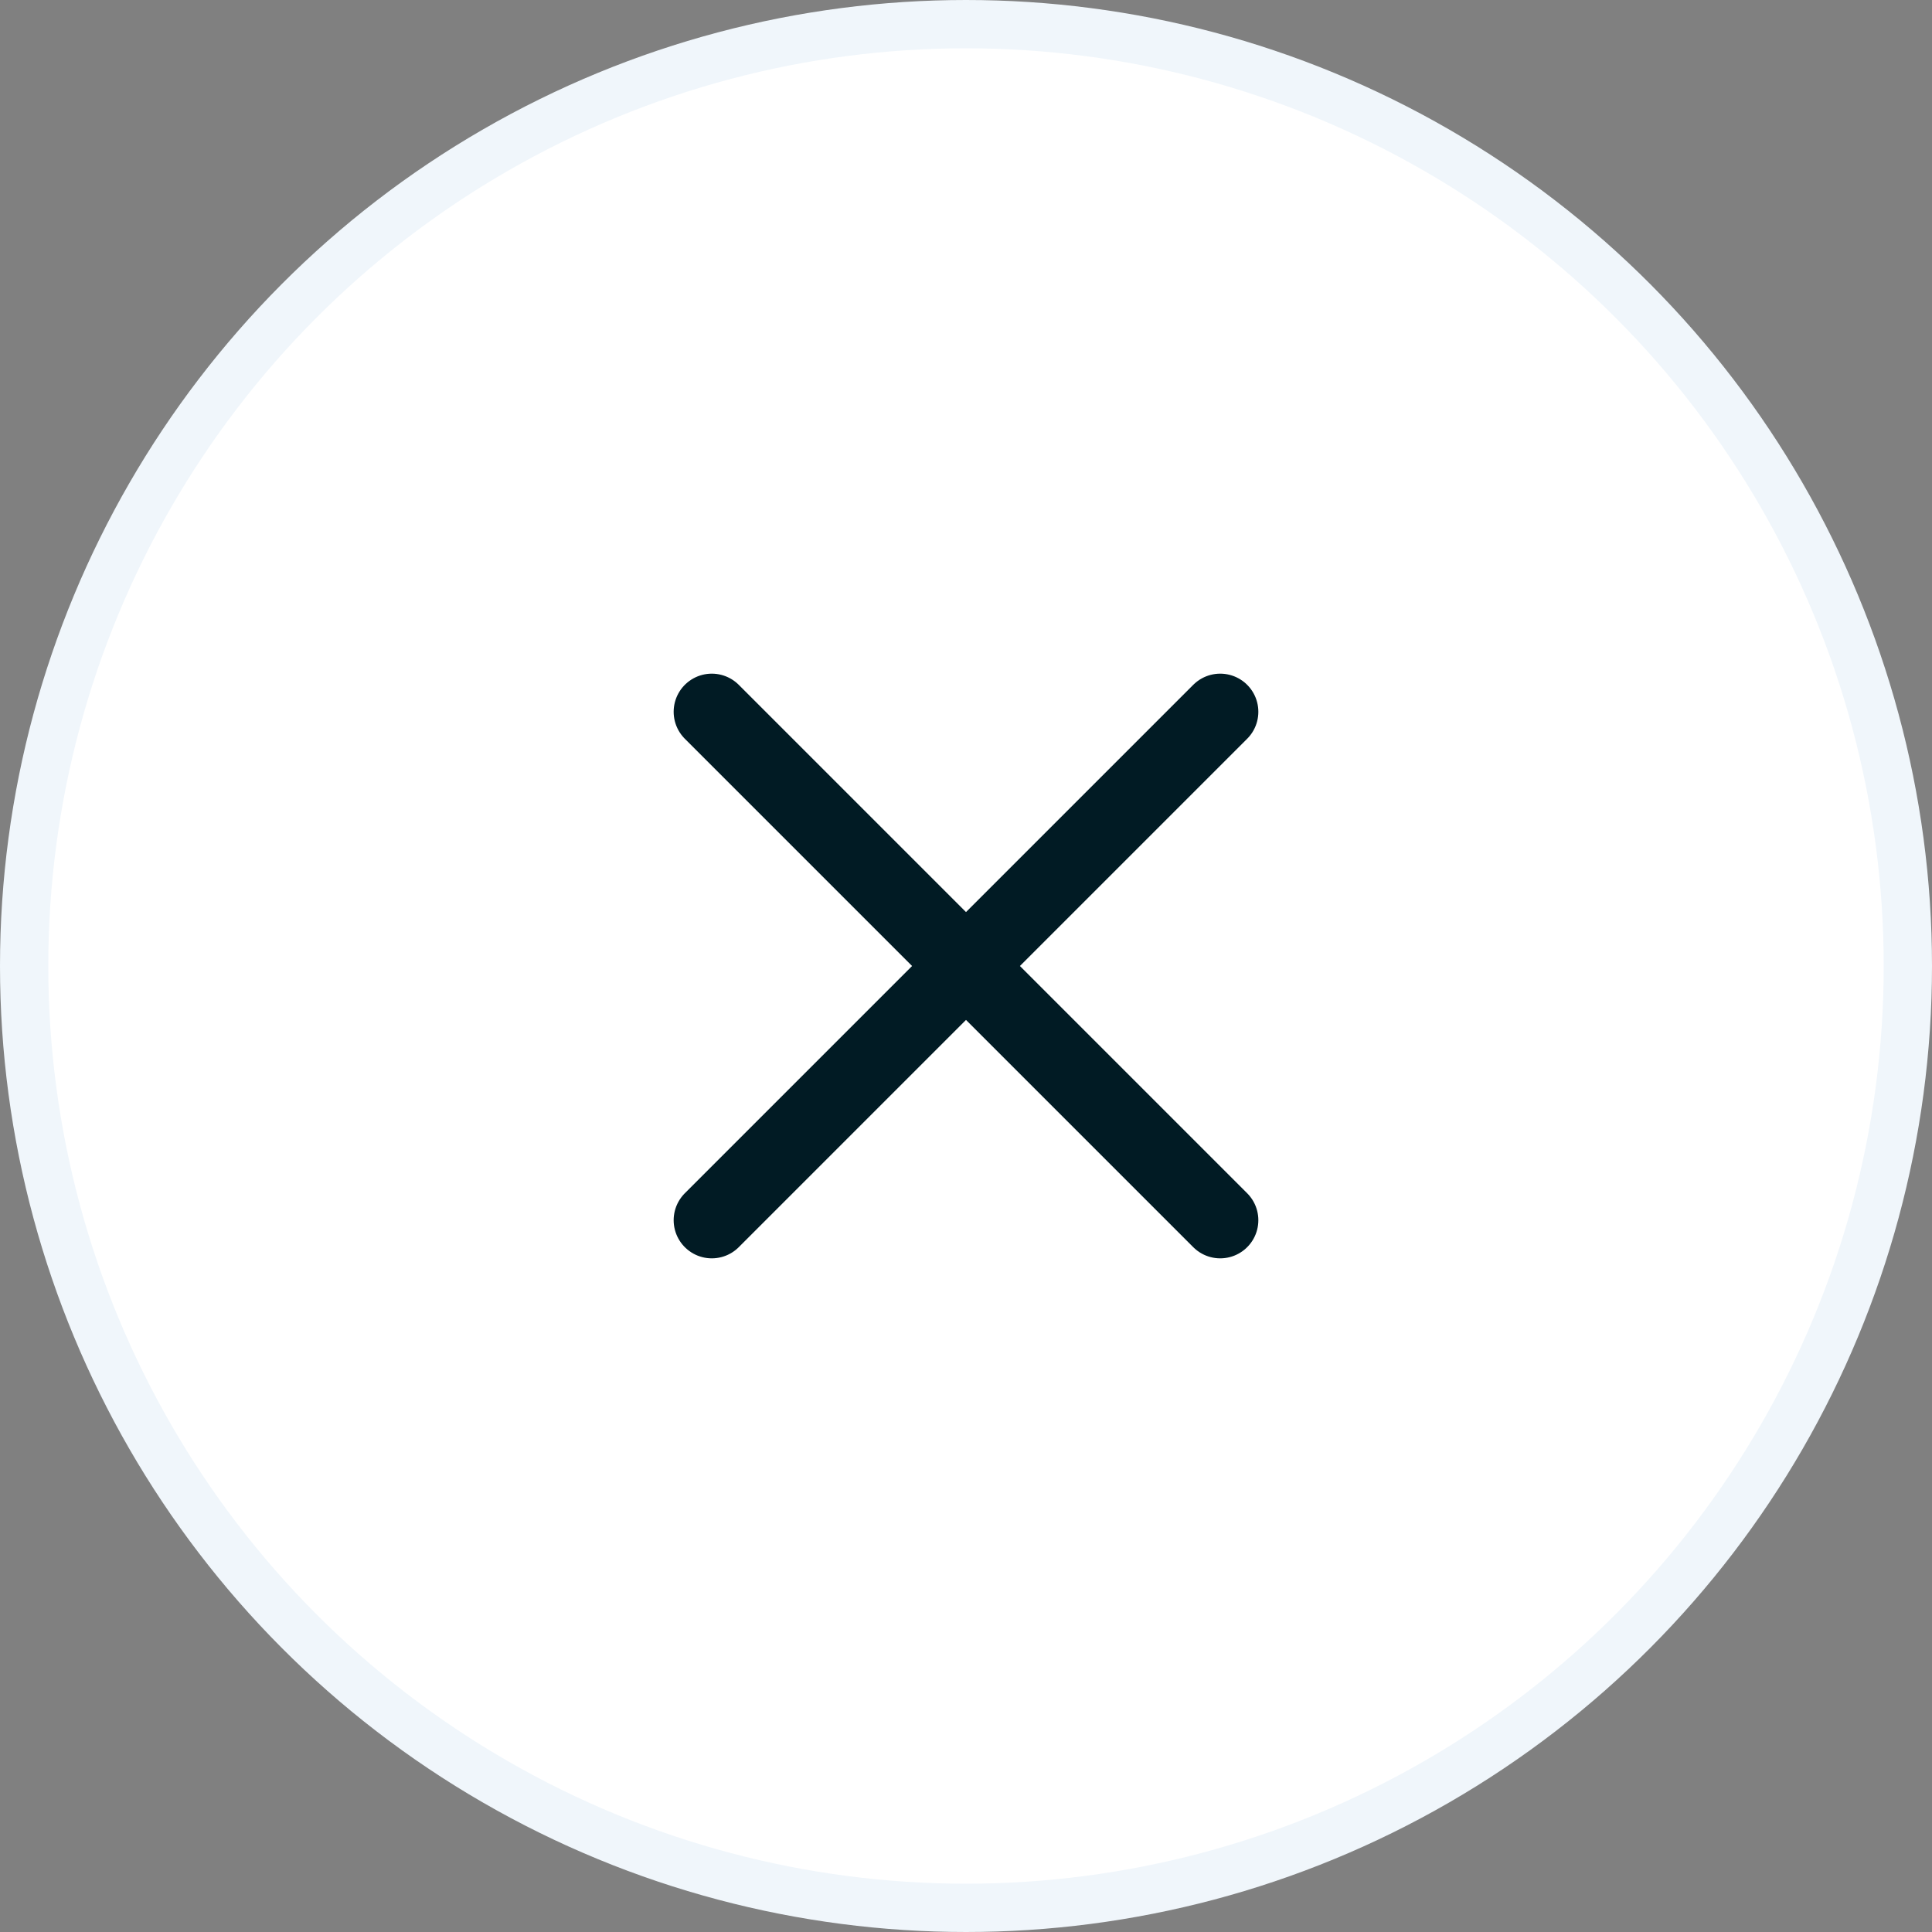 <?xml version="1.0" encoding="UTF-8"?>
<svg width="38px" height="38px" viewBox="0 0 38 38" version="1.1" xmlns="http://www.w3.org/2000/svg" xmlns:xlink="http://www.w3.org/1999/xlink">
    <rect x="0" y="0" width="38" height="38" fill="#808080" stroke="none"/>
    <title>4BC2BEDD-86E0-426E-A8B2-C618A996E1FB</title>
    <g id="Hi-fi" stroke="none" stroke-width="1" fill="none" fill-rule="evenodd">
        <g id="Mipro-Mobile-Nav-320px" transform="translate(-325, -65)">
            <g id="Group-3" transform="translate(0, 54)">
                <g id="Mobile-Nav-Close-Icon" transform="translate(325, 11)">
                    <circle id="Oval" stroke="#F0F6FB" stroke-width="0.95" fill="#FFFFFF" cx="19" cy="19" r="18.525"></circle>
                    <g id="Close-Button" transform="translate(14, 14)" stroke="#011B24" stroke-linecap="round" stroke-linejoin="round" stroke-width="1.5">
                        <line x1="0" y1="0" x2="10" y2="10" id="Path-10"></line>
                        <line x1="0" y1="0" x2="10" y2="10" id="Path-10" transform="translate(5, 5) scale(-1, 1) translate(-5, -5) "></line>
                    </g>
                </g>
            </g>
        </g>
    </g>
</svg>